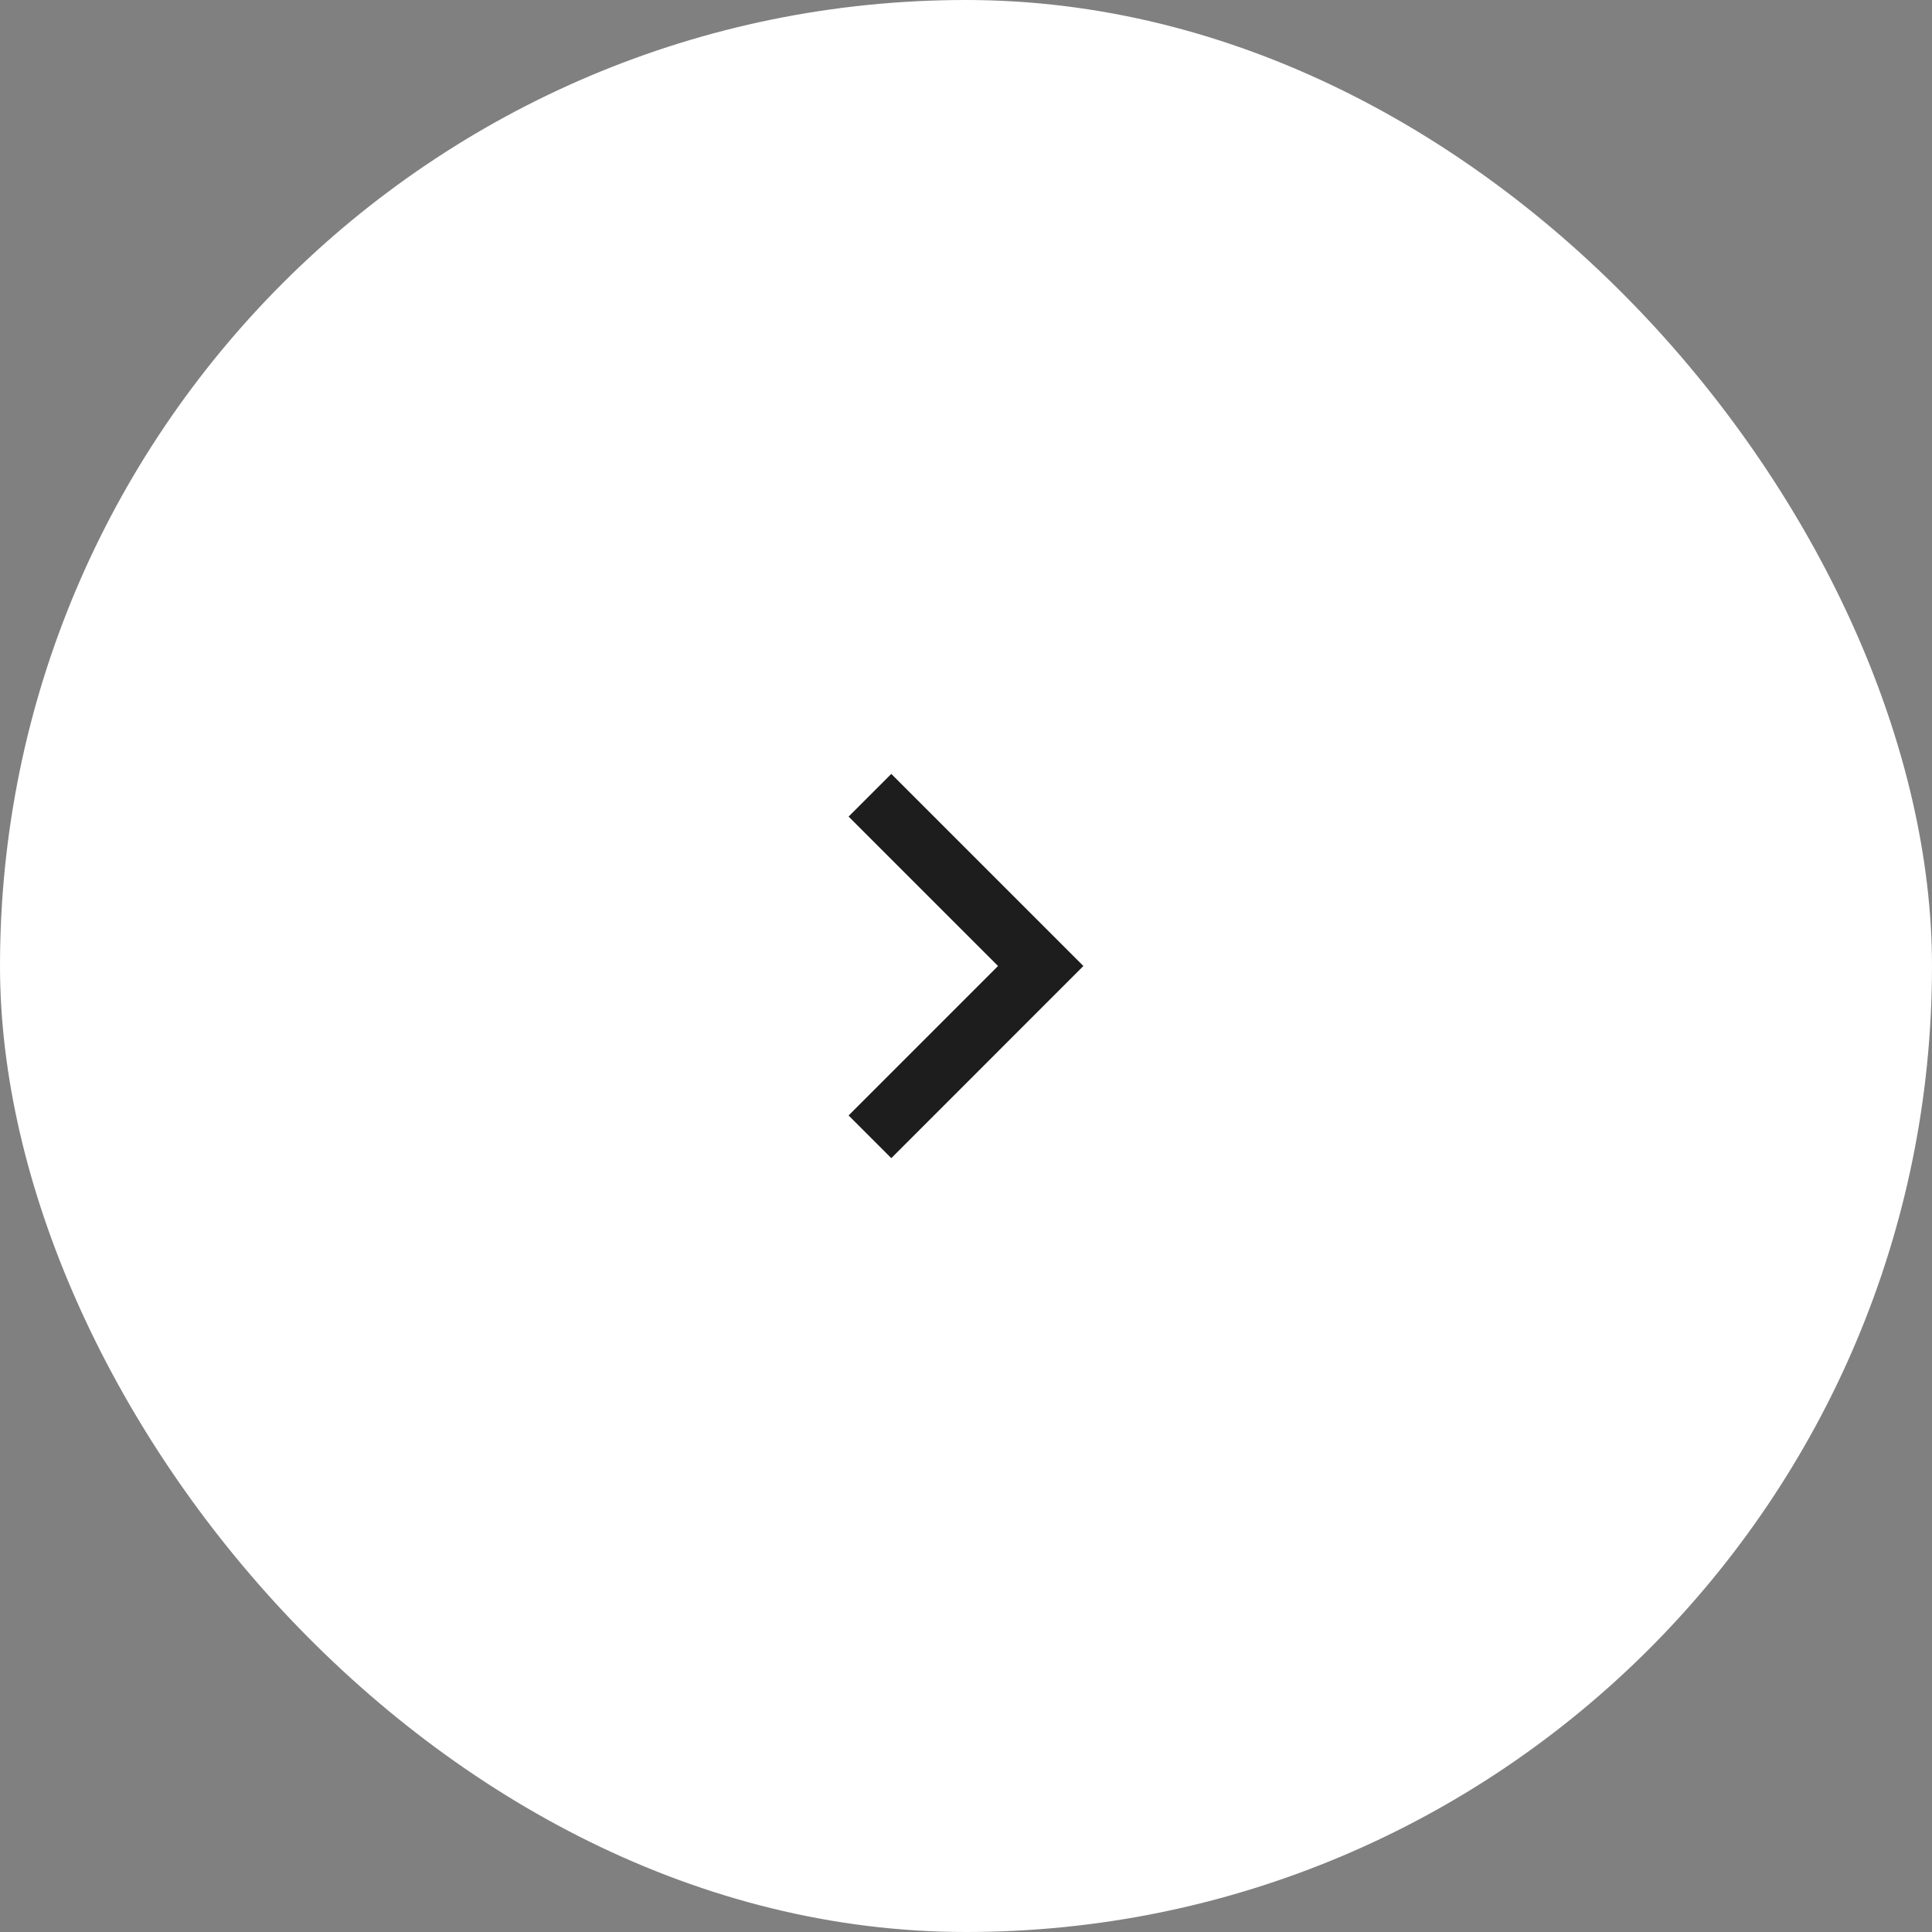 <?xml version="1.0" encoding="UTF-8"?> <svg xmlns="http://www.w3.org/2000/svg" width="60" height="60" viewBox="0 0 60 60" fill="none"><rect x="0" y="0" width="60" height="60" fill="#808080" stroke="none"/> <rect width="60" height="60" rx="30" fill="white"></rect> <path d="M30.995 30L26.354 25.36L27.68 24.034L33.646 30L27.68 35.967L26.354 34.641L30.995 30Z" fill="#1D1D1D"></path> </svg> 